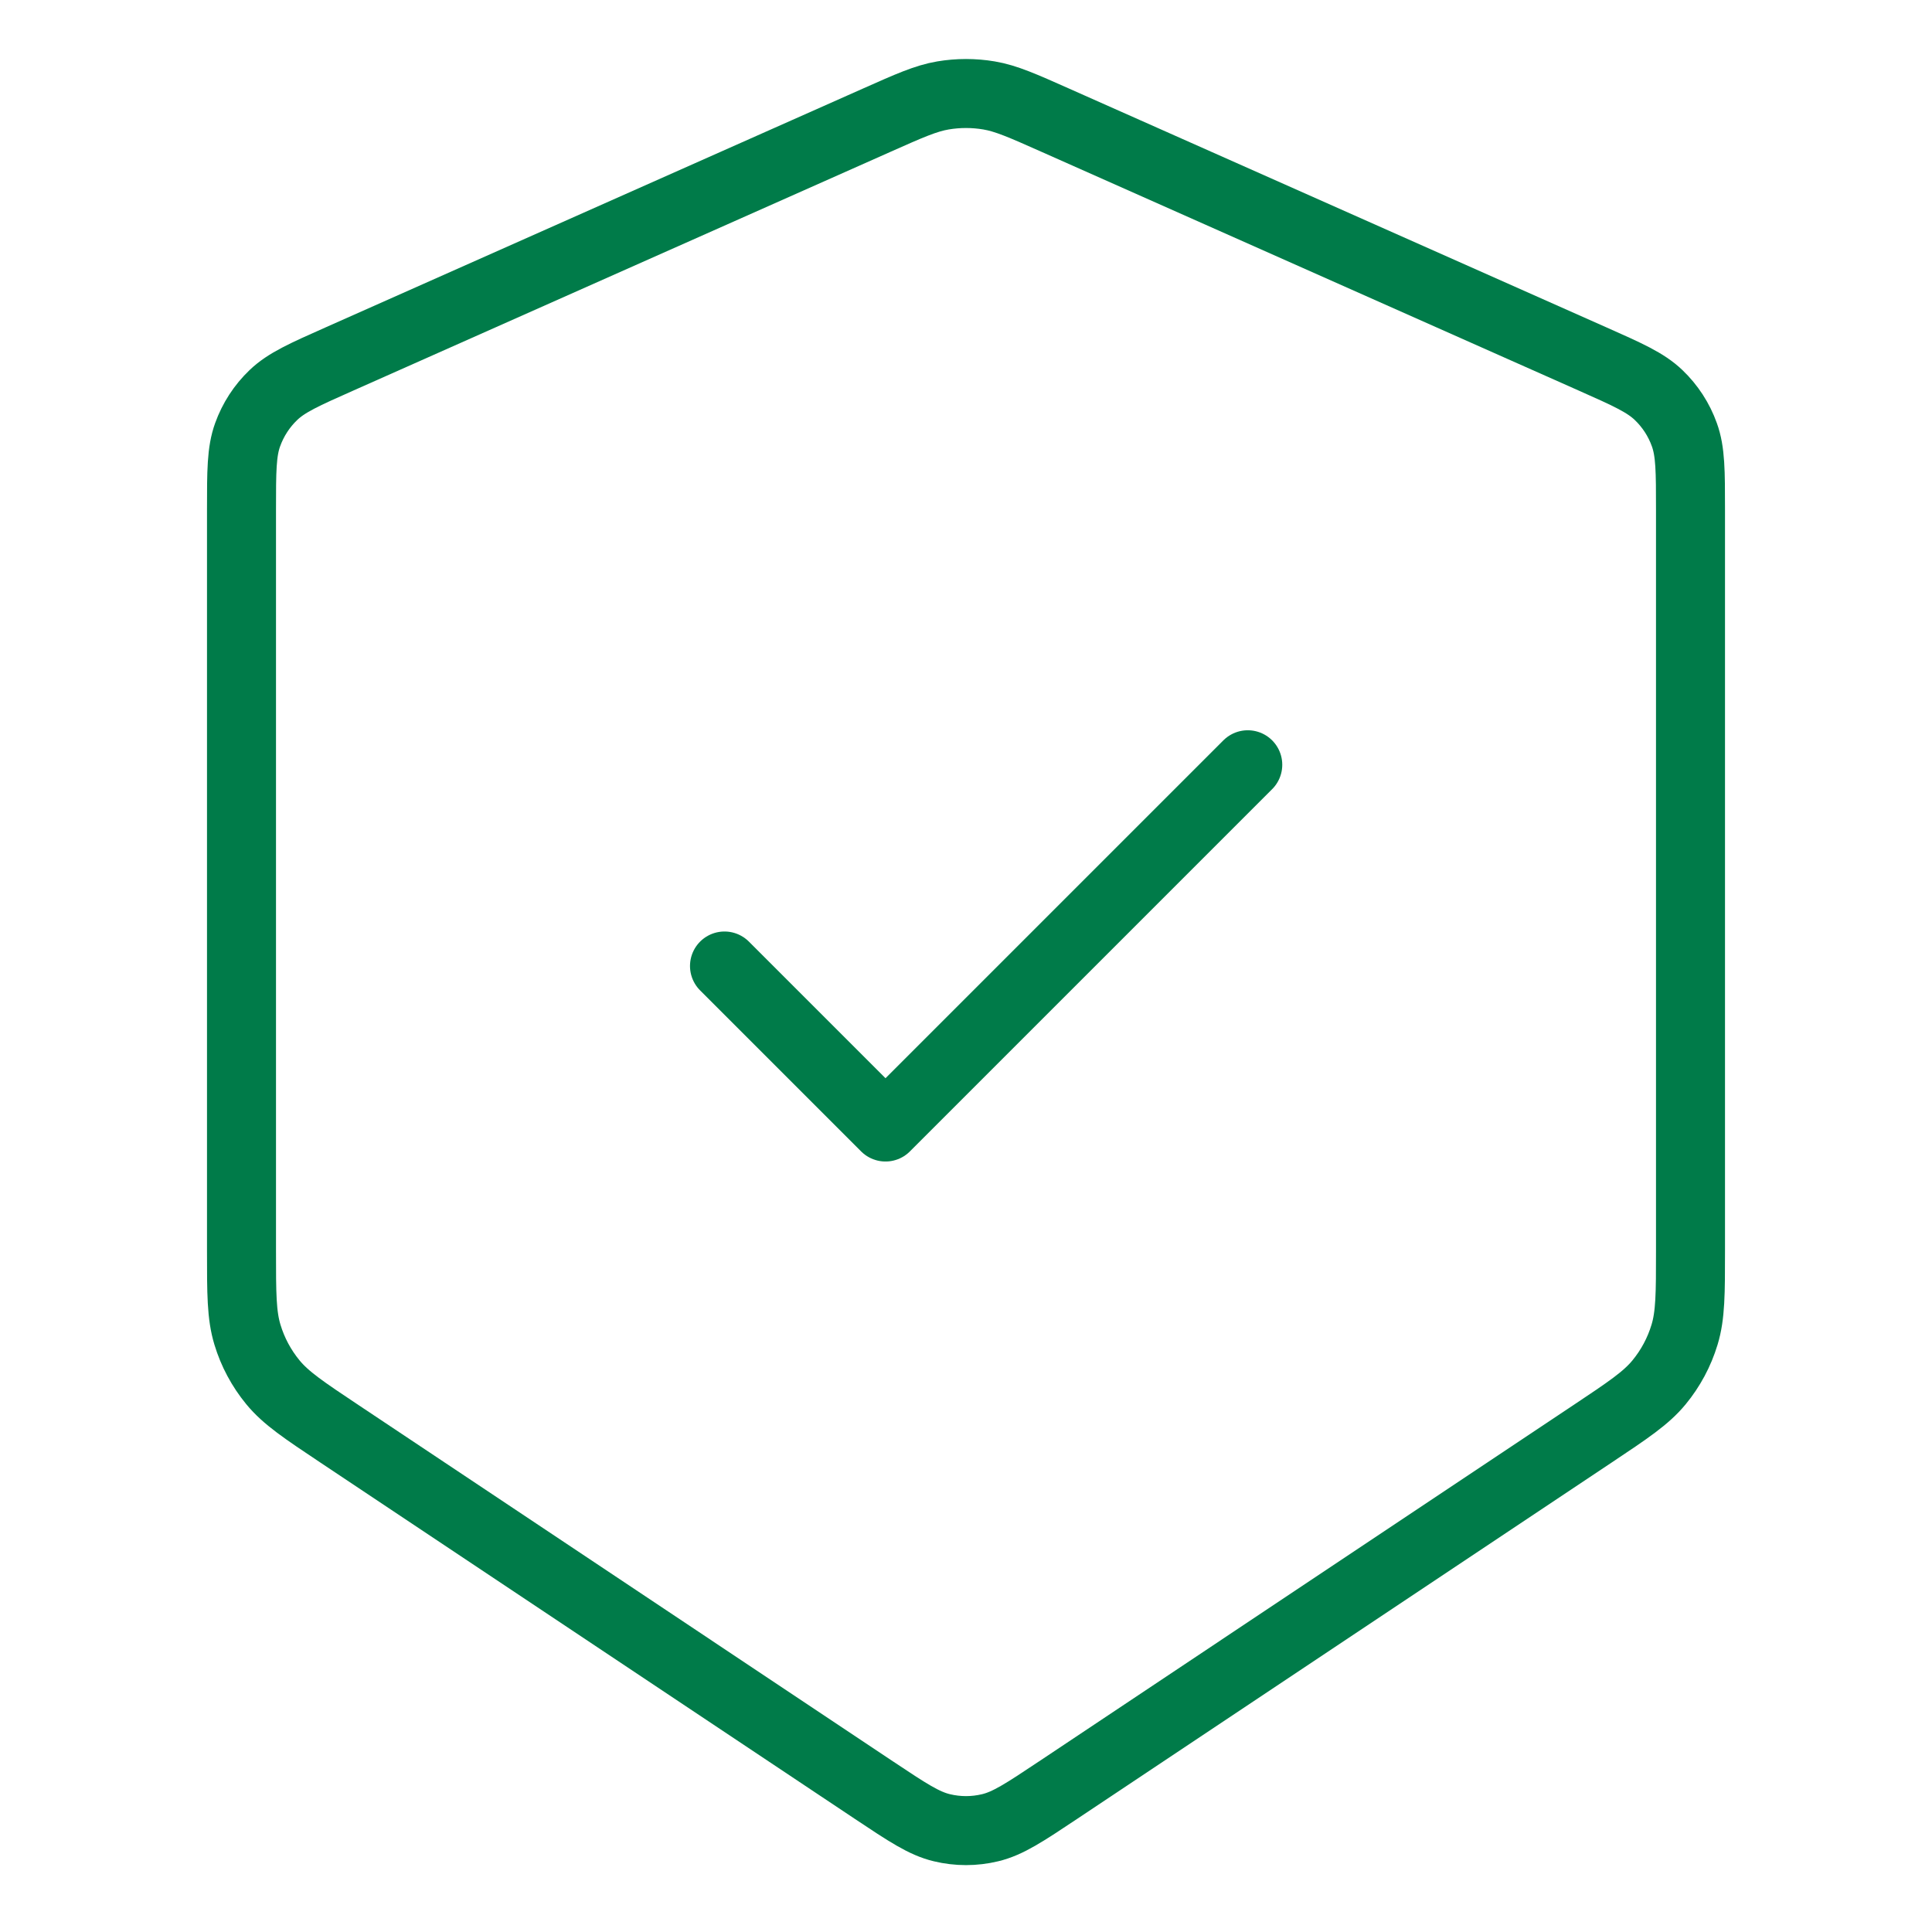 <svg xmlns="http://www.w3.org/2000/svg" width="56" height="56" viewBox="0 0 56 56" fill="none"><path d="M21 28L25.667 32.667L36.167 22.167M25.401 3.489L9.851 10.4C8.819 10.858 8.303 11.088 7.925 11.45C7.59 11.77 7.335 12.164 7.178 12.6C7 13.092 7 13.657 7 14.786V36.242C7 37.494 7 38.12 7.173 38.688C7.325 39.191 7.576 39.66 7.91 40.066C8.287 40.525 8.808 40.872 9.85 41.567L25.337 51.892C26.3 52.533 26.781 52.854 27.301 52.978C27.761 53.089 28.239 53.089 28.699 52.978C29.219 52.854 29.7 52.533 30.663 51.892L46.15 41.567C47.192 40.872 47.713 40.525 48.09 40.066C48.424 39.66 48.675 39.191 48.827 38.688C49 38.12 49 37.494 49 36.242V14.786C49 13.657 49 13.092 48.822 12.6C48.666 12.164 48.41 11.77 48.075 11.45C47.697 11.088 47.181 10.858 46.15 10.4L30.599 3.489C29.642 3.063 29.163 2.85 28.666 2.766C28.225 2.692 27.775 2.692 27.334 2.766C26.837 2.85 26.358 3.063 25.401 3.489Z" stroke="#007B49" stroke-width="2" stroke-linecap="round" stroke-linejoin="round"></path></svg>